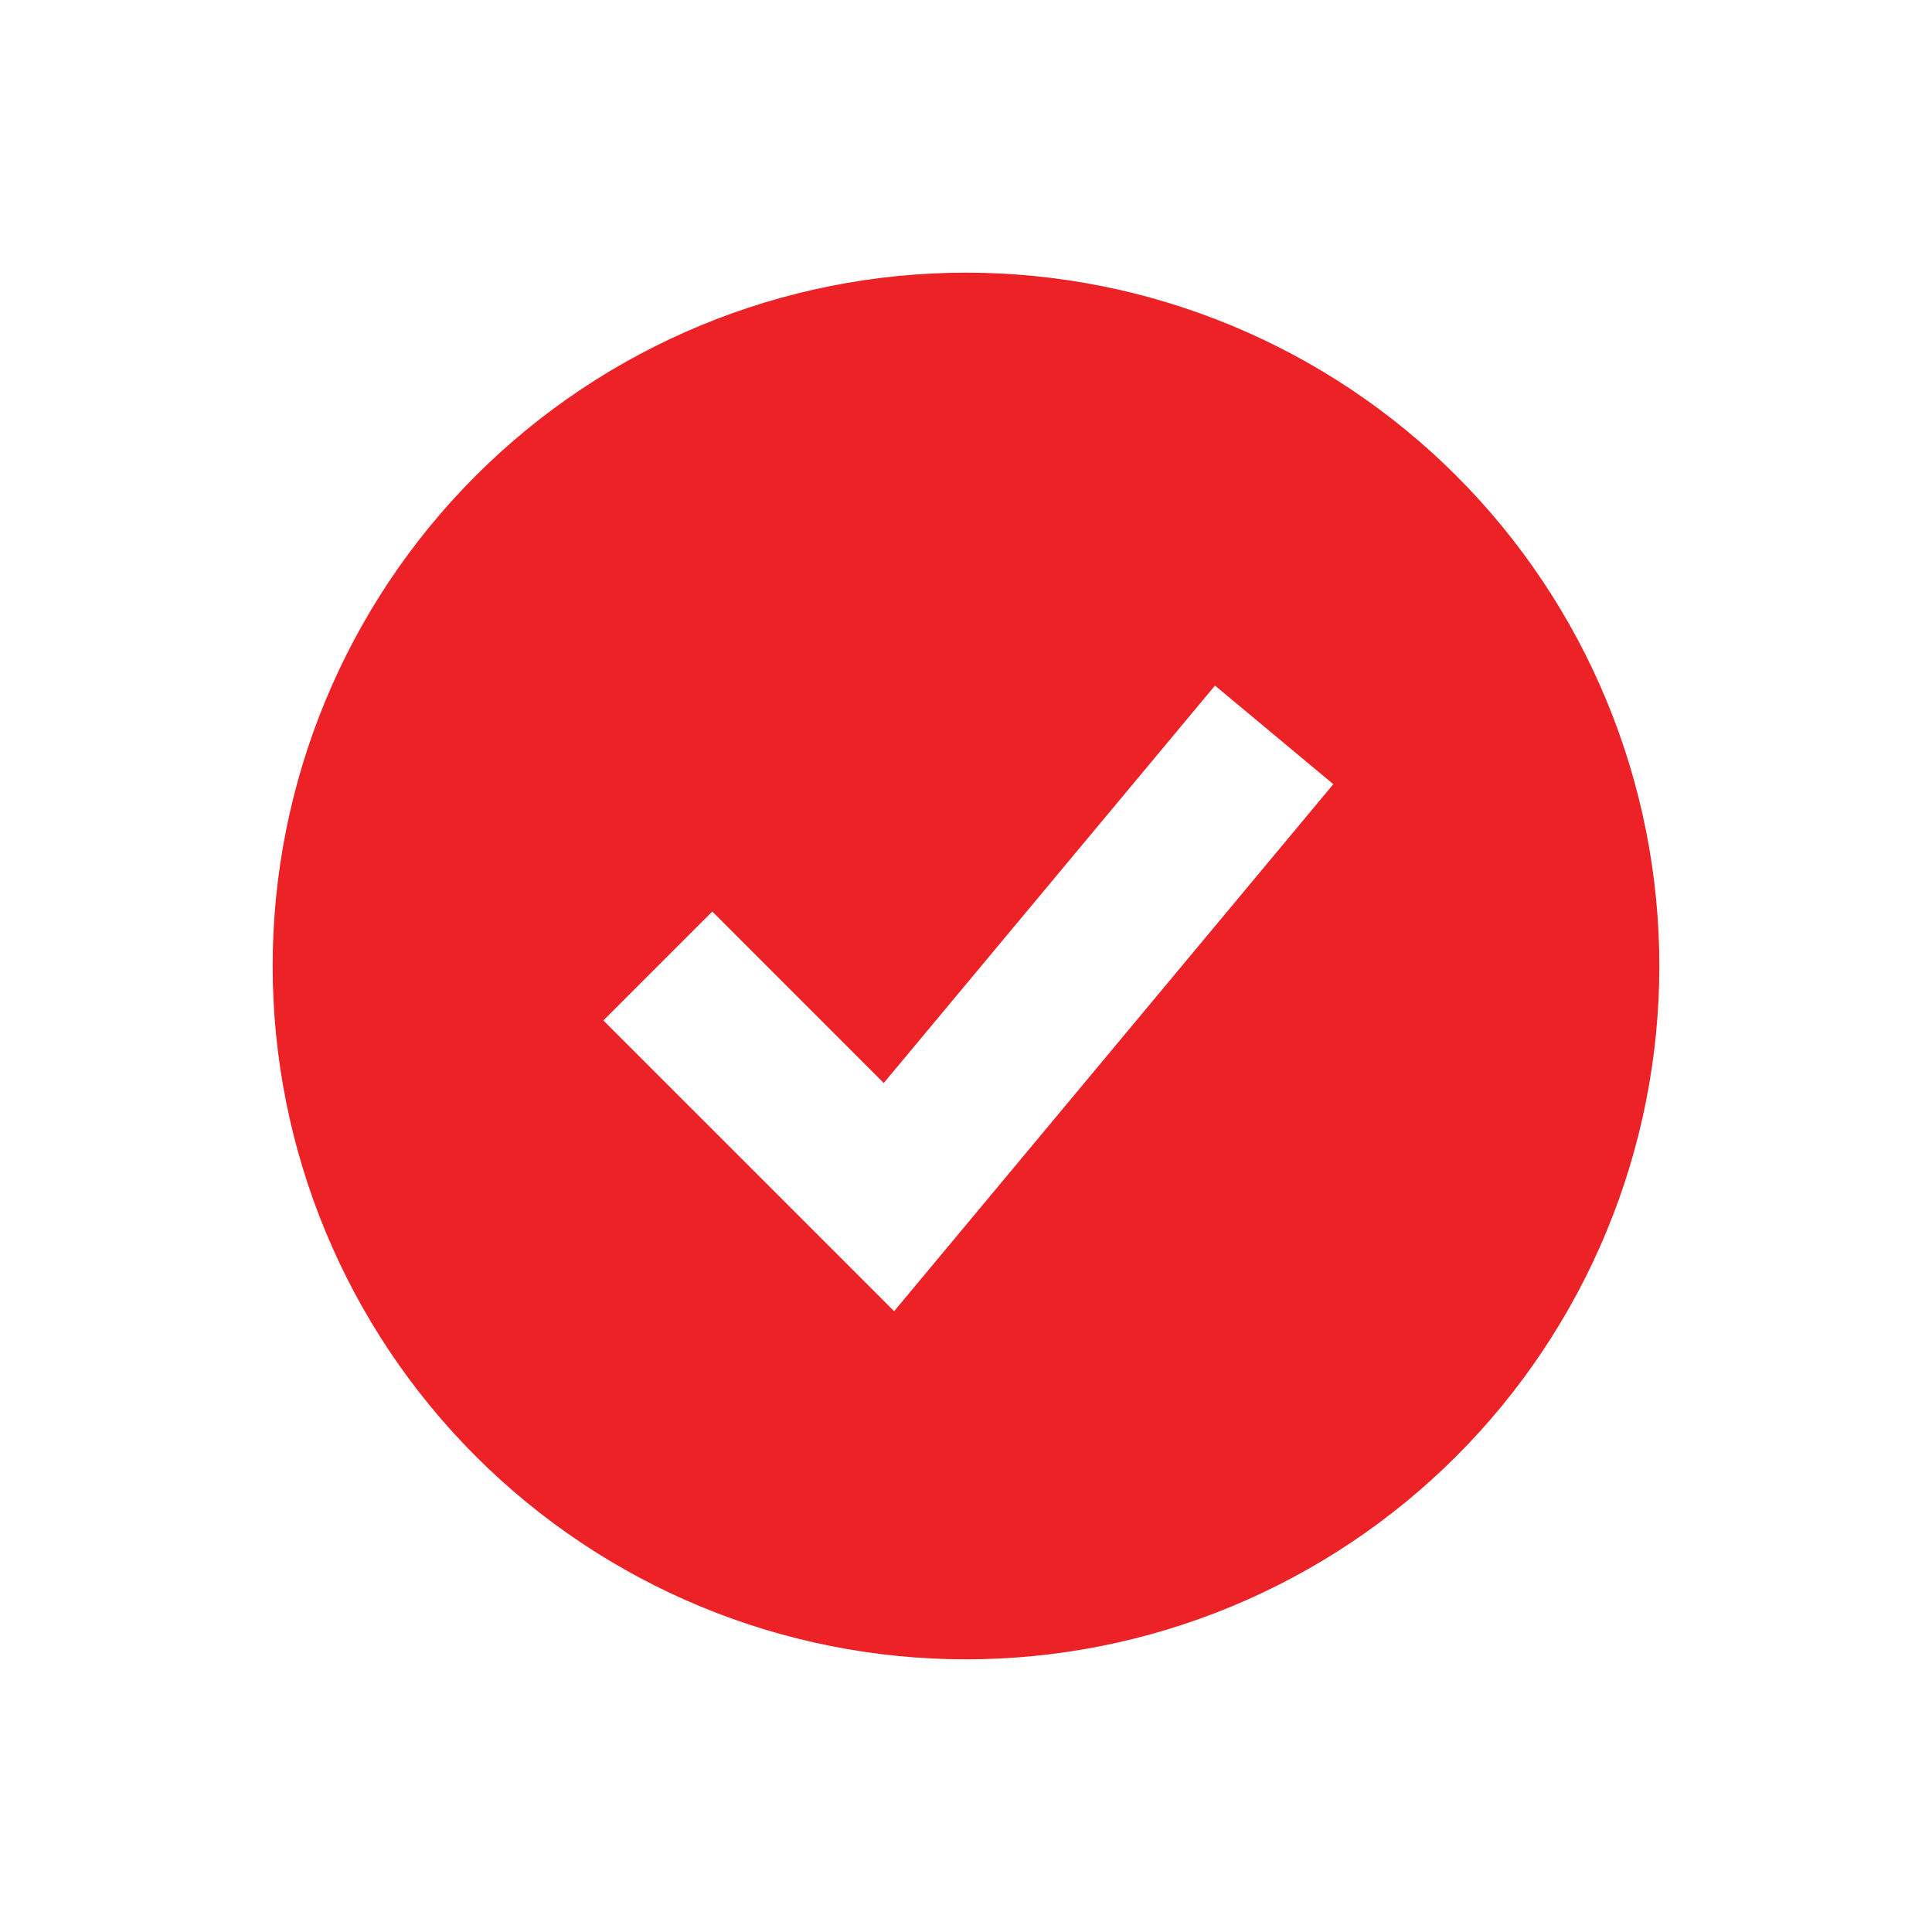 <svg width="256" height="256" viewBox="0 0 256 256" fill="none" xmlns="http://www.w3.org/2000/svg">
<path fill-rule="evenodd" clip-rule="evenodd" d="M128 219.871C140.065 219.871 152.011 217.495 163.157 212.878C174.304 208.261 184.432 201.493 192.963 192.962C201.494 184.431 208.261 174.304 212.878 163.157C217.495 152.011 219.871 140.065 219.871 128C219.871 115.935 217.495 103.989 212.878 92.842C208.261 81.696 201.494 71.568 192.963 63.037C184.432 54.506 174.304 47.739 163.157 43.122C152.011 38.505 140.065 36.129 128 36.129C103.634 36.129 80.267 45.808 63.037 63.037C45.808 80.266 36.129 103.634 36.129 128C36.129 152.366 45.808 175.733 63.037 192.962C80.267 210.192 103.634 219.871 128 219.871ZM125.632 165.157L176.671 103.909L160.992 90.843L117.098 143.506L94.385 120.783L79.951 135.217L110.575 165.84L118.476 173.741L125.632 165.157Z" fill="#ED2227"/>
</svg>
